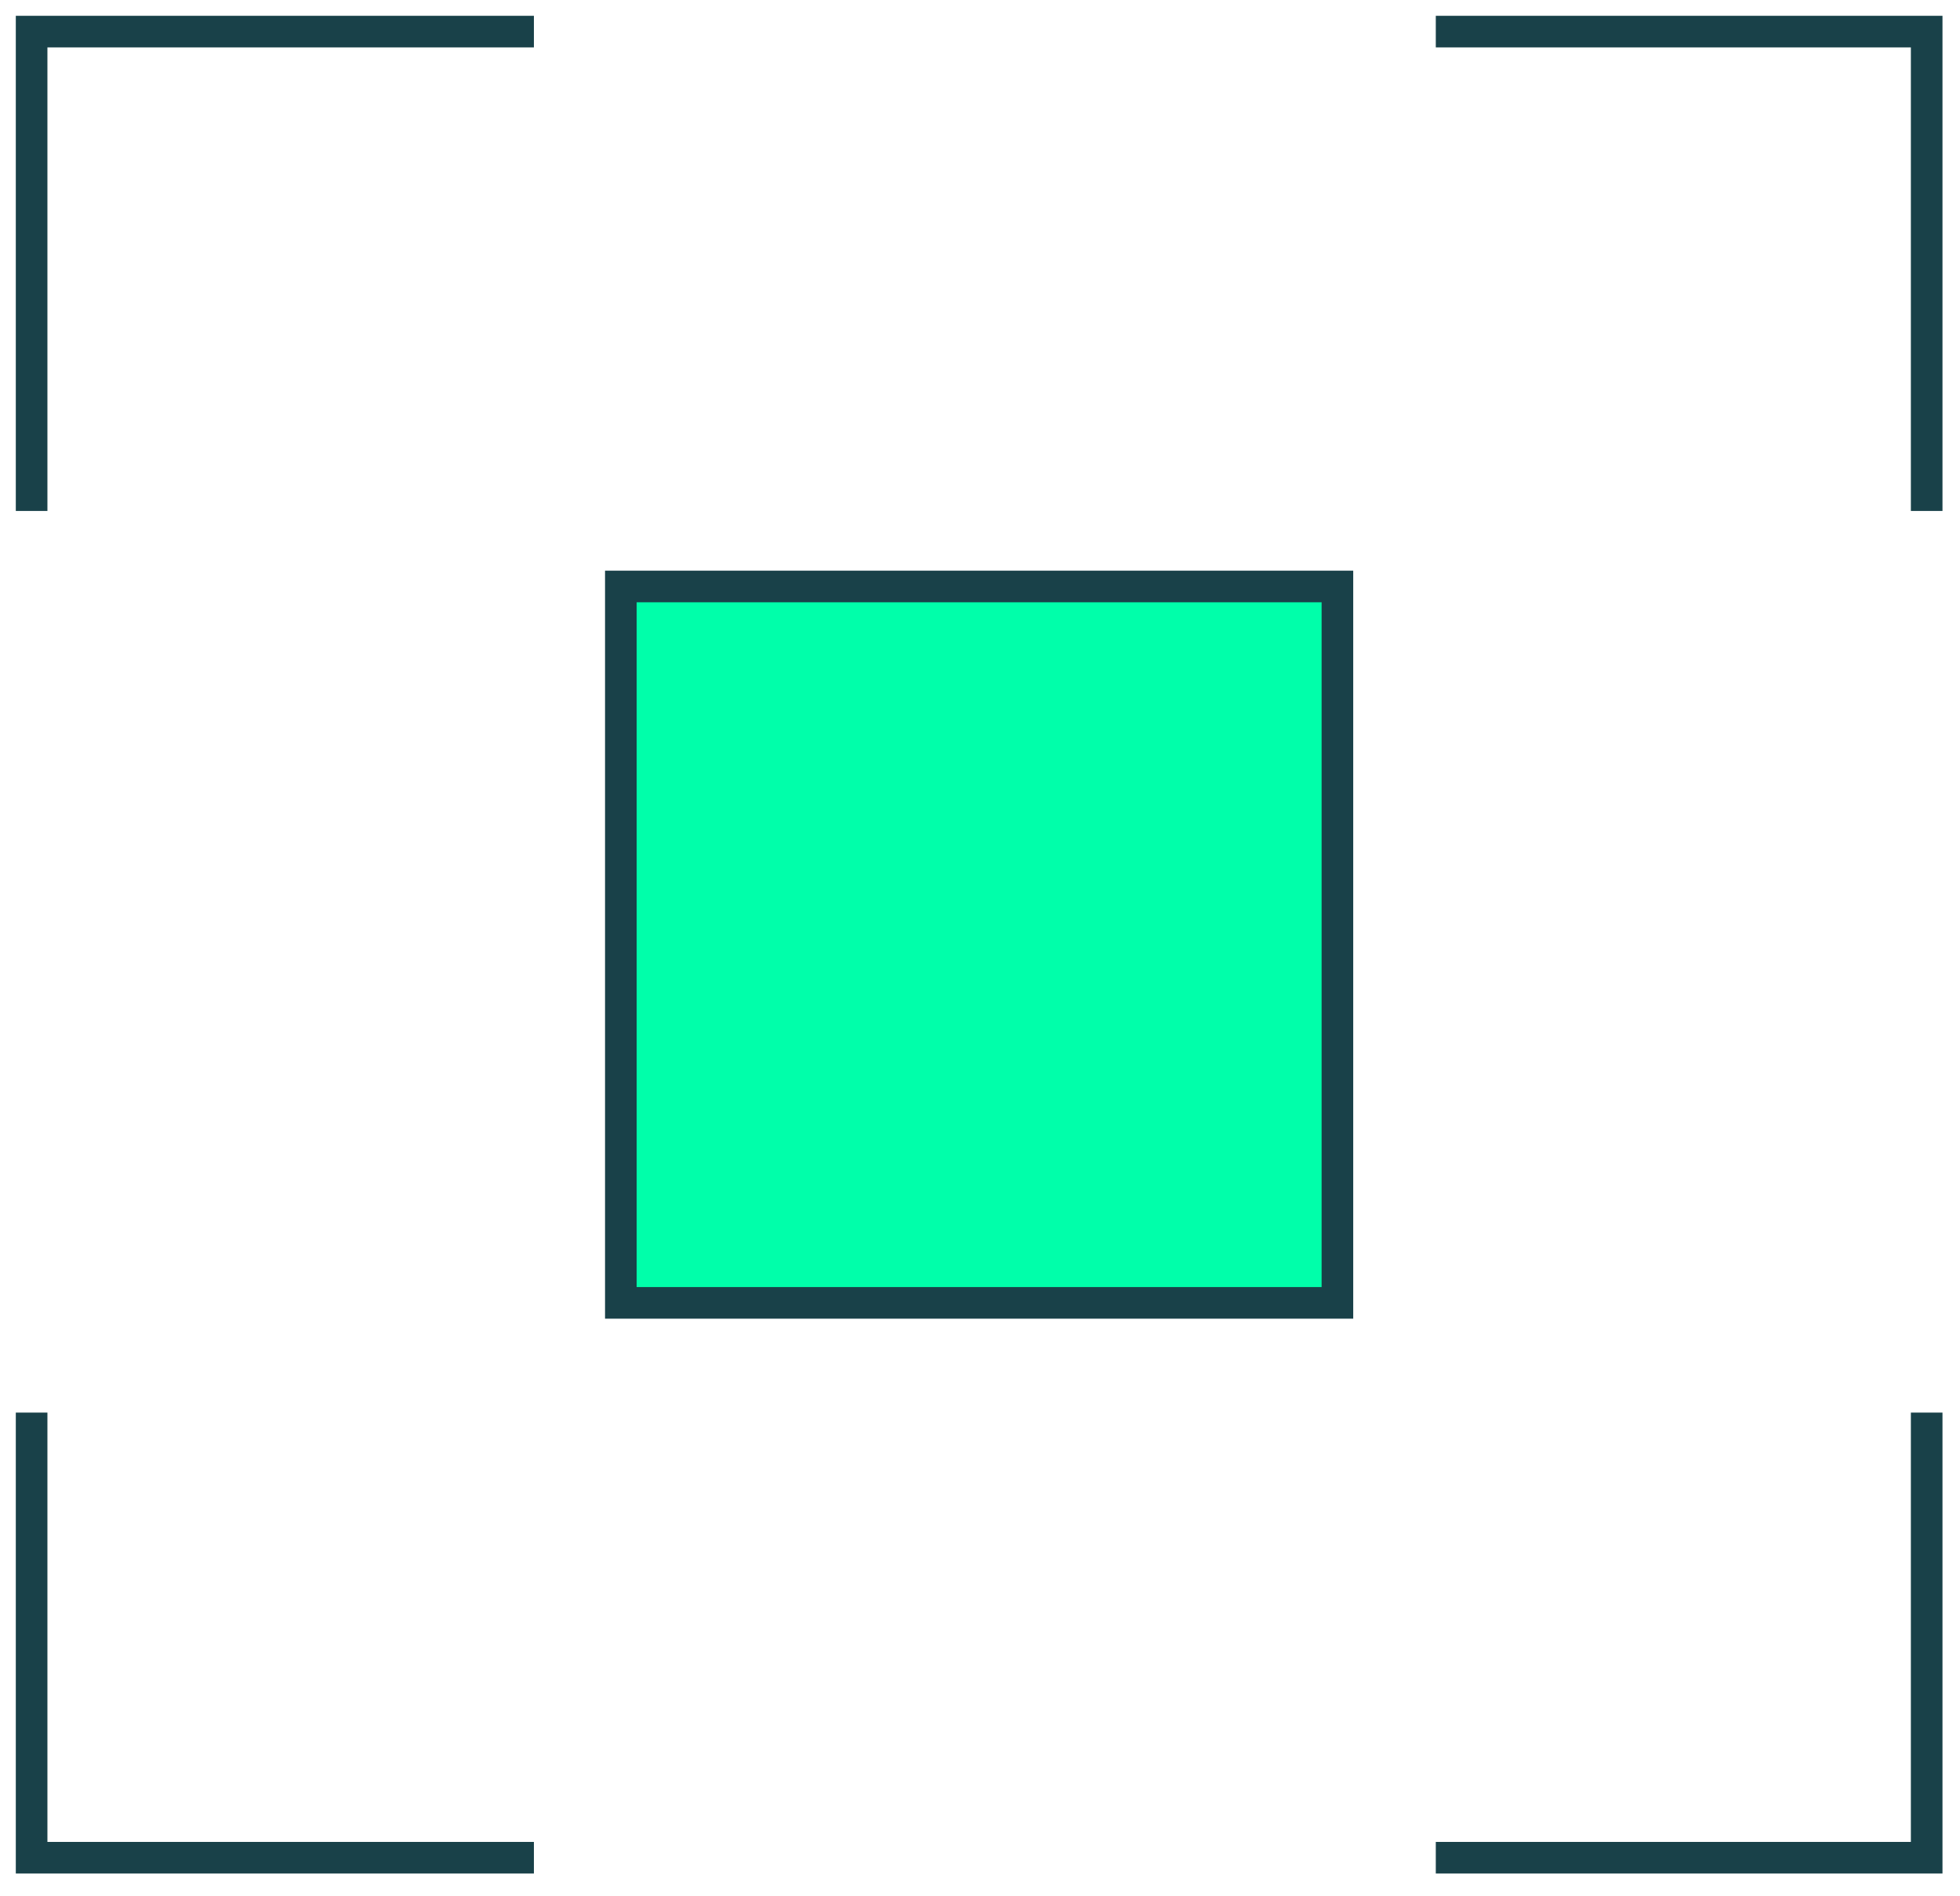 <svg width="62" height="60" viewBox="0 0 62 60" fill="none" xmlns="http://www.w3.org/2000/svg">
<rect x="19.639" y="18.557" width="22.667" height="22.667" fill="#00FFAA" stroke="#194149"/>
<path d="M16.889 1H1V16.167M1 44.696V58.78H16.889M45.418 58.78H60.946V44.696M60.946 16.167V1H45.418" stroke="#194149"/>
</svg>
